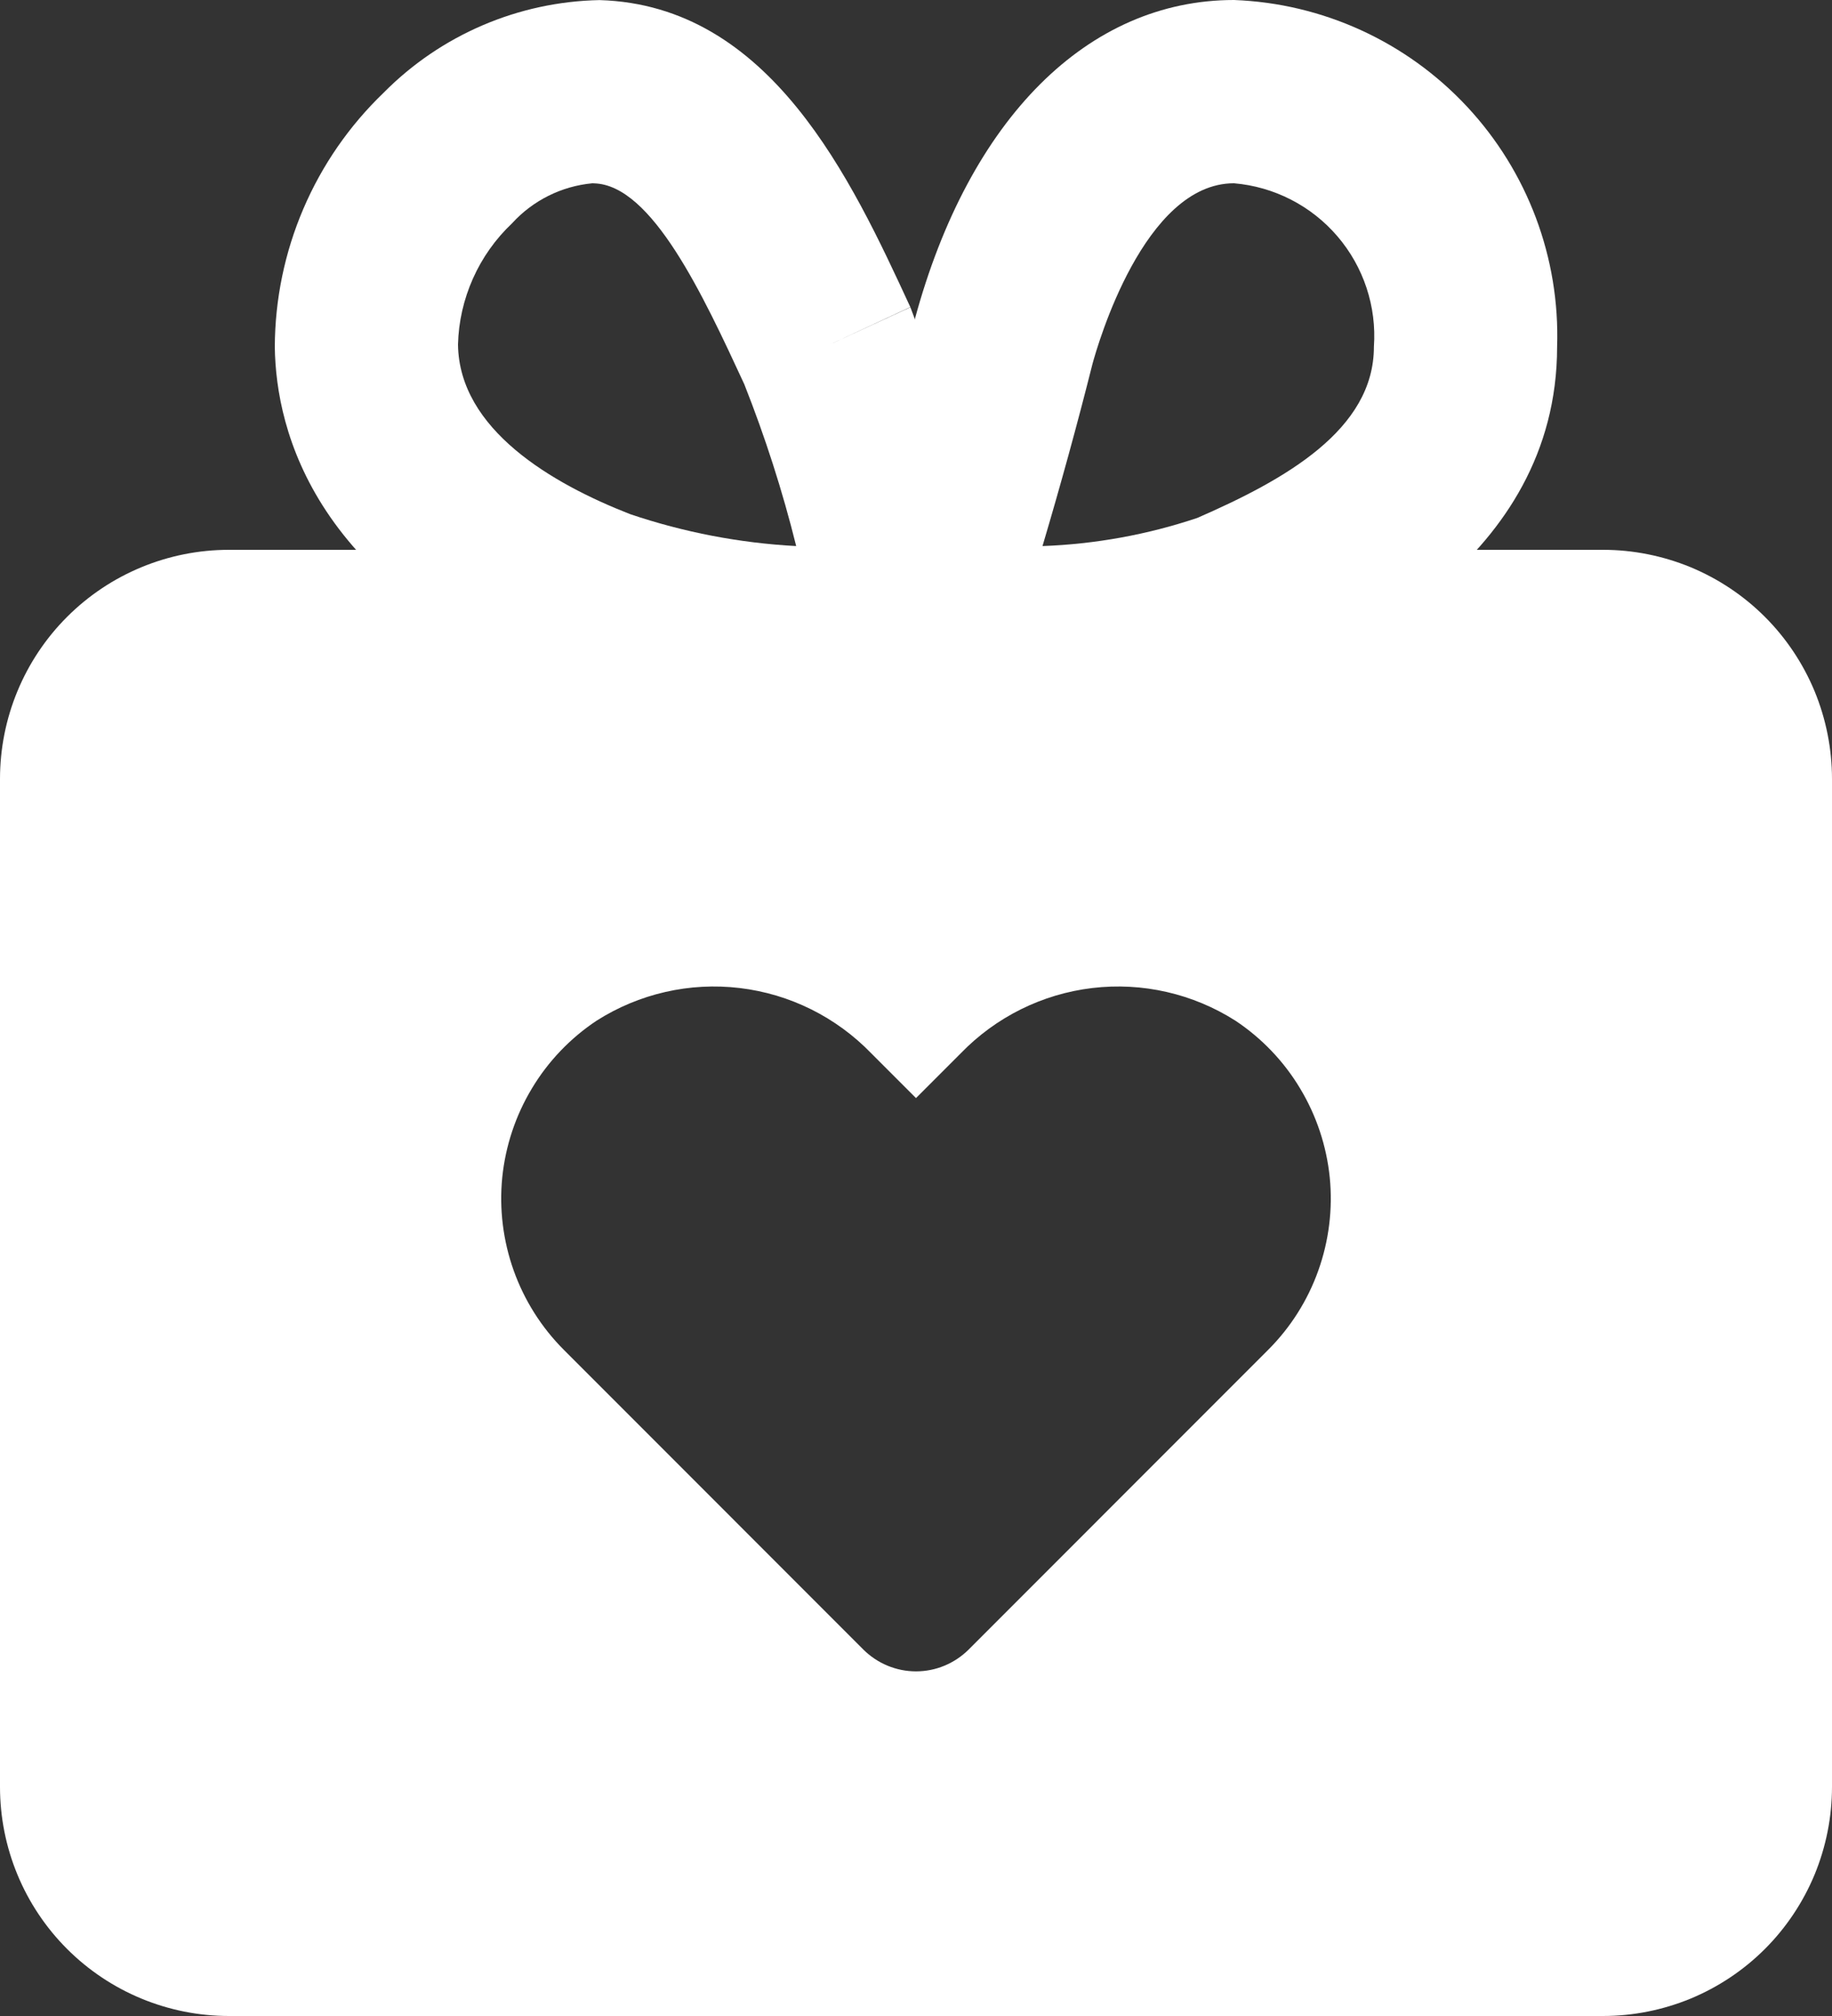 <?xml version="1.0" encoding="UTF-8"?> <svg xmlns="http://www.w3.org/2000/svg" width="20" height="22" viewBox="0 0 20 22" fill="none"><rect x="0" y="0" width="20" height="22" fill="#333333" stroke="none"/><path d="M10.259 8.001C10.123 8.001 10.026 7.999 9.984 7.998C9.828 7.994 9.675 7.954 9.538 7.881C9.4 7.807 9.281 7.702 9.191 7.575C9.101 7.447 9.042 7.3 9.019 7.146C8.996 6.992 9.009 6.834 9.058 6.686C9.405 5.631 9.718 4.555 9.987 3.484C10.581 1.289 11.88 0 13.471 0C14.44 0.036 15.355 0.455 16.016 1.164C16.677 1.873 17.031 2.815 16.999 3.784C16.999 6.12 14.656 7.144 13.886 7.479C12.715 7.859 11.489 8.035 10.259 8.001ZM13.471 2C12.488 2 11.982 3.769 11.927 3.97C11.76 4.634 11.577 5.299 11.381 5.959C11.956 5.938 12.525 5.835 13.071 5.652C14.032 5.233 14.999 4.689 14.999 3.784C15.03 3.346 14.887 2.913 14.601 2.579C14.315 2.245 13.909 2.037 13.471 2Z" fill="white"></path><path d="M9.679 8.001C8.482 8.023 7.29 7.845 6.152 7.474C3.438 6.416 3.012 4.709 3 3.785C3.002 3.267 3.108 2.754 3.312 2.278C3.516 1.801 3.814 1.371 4.188 1.012C4.812 0.381 5.658 0.018 6.546 0.001C8.413 0.056 9.295 1.96 9.938 3.351L9.032 3.772L9.939 3.353C10.359 4.465 10.701 5.606 10.962 6.767C10.996 6.911 10.998 7.06 10.967 7.205C10.936 7.35 10.873 7.486 10.783 7.603C10.693 7.721 10.579 7.817 10.447 7.885C10.315 7.953 10.17 7.99 10.023 7.995C9.976 7.997 9.854 8.001 9.679 8.001ZM6.468 2C6.131 2.031 5.818 2.187 5.59 2.437C5.409 2.608 5.264 2.813 5.163 3.04C5.062 3.267 5.006 3.511 5 3.76C5.012 4.688 6.029 5.279 6.88 5.611C7.466 5.809 8.075 5.926 8.692 5.959C8.543 5.358 8.353 4.768 8.125 4.192L8.124 4.19C7.676 3.223 7.118 2.019 6.487 2.001L6.468 2Z" fill="white"></path><path d="M17.5 6H2.5C1.837 6 1.201 6.263 0.732 6.732C0.263 7.201 0 7.837 0 8.5V19.5C0 20.163 0.263 20.799 0.732 21.268C1.201 21.737 1.837 22 2.5 22H17.5C17.828 22 18.153 21.935 18.457 21.81C18.76 21.684 19.036 21.5 19.268 21.268C19.5 21.036 19.684 20.76 19.81 20.457C19.935 20.153 20 19.828 20 19.5V8.5C20 8.172 19.935 7.847 19.81 7.543C19.684 7.24 19.5 6.964 19.268 6.732C19.036 6.5 18.76 6.316 18.457 6.19C18.153 6.065 17.828 6 17.5 6ZM13.845 14.73L13.296 15.279L10.575 18.001C10.499 18.076 10.41 18.136 10.311 18.177C10.213 18.218 10.107 18.239 10 18.239C9.893 18.239 9.788 18.218 9.689 18.177C9.59 18.136 9.501 18.076 9.425 18.001L6.704 15.279L6.155 14.73C5.911 14.486 5.724 14.19 5.608 13.865C5.492 13.54 5.449 13.193 5.483 12.85C5.518 12.506 5.628 12.175 5.806 11.879C5.983 11.583 6.225 11.33 6.512 11.139C6.977 10.843 7.529 10.717 8.075 10.782C8.622 10.847 9.129 11.099 9.512 11.495L10 11.983L10.488 11.495C10.871 11.099 11.378 10.847 11.925 10.782C12.471 10.717 13.023 10.843 13.488 11.139C13.775 11.33 14.017 11.583 14.194 11.879C14.372 12.175 14.482 12.506 14.517 12.85C14.551 13.193 14.508 13.54 14.392 13.865C14.276 14.191 14.089 14.486 13.845 14.73Z" fill="white"></path></svg> 
